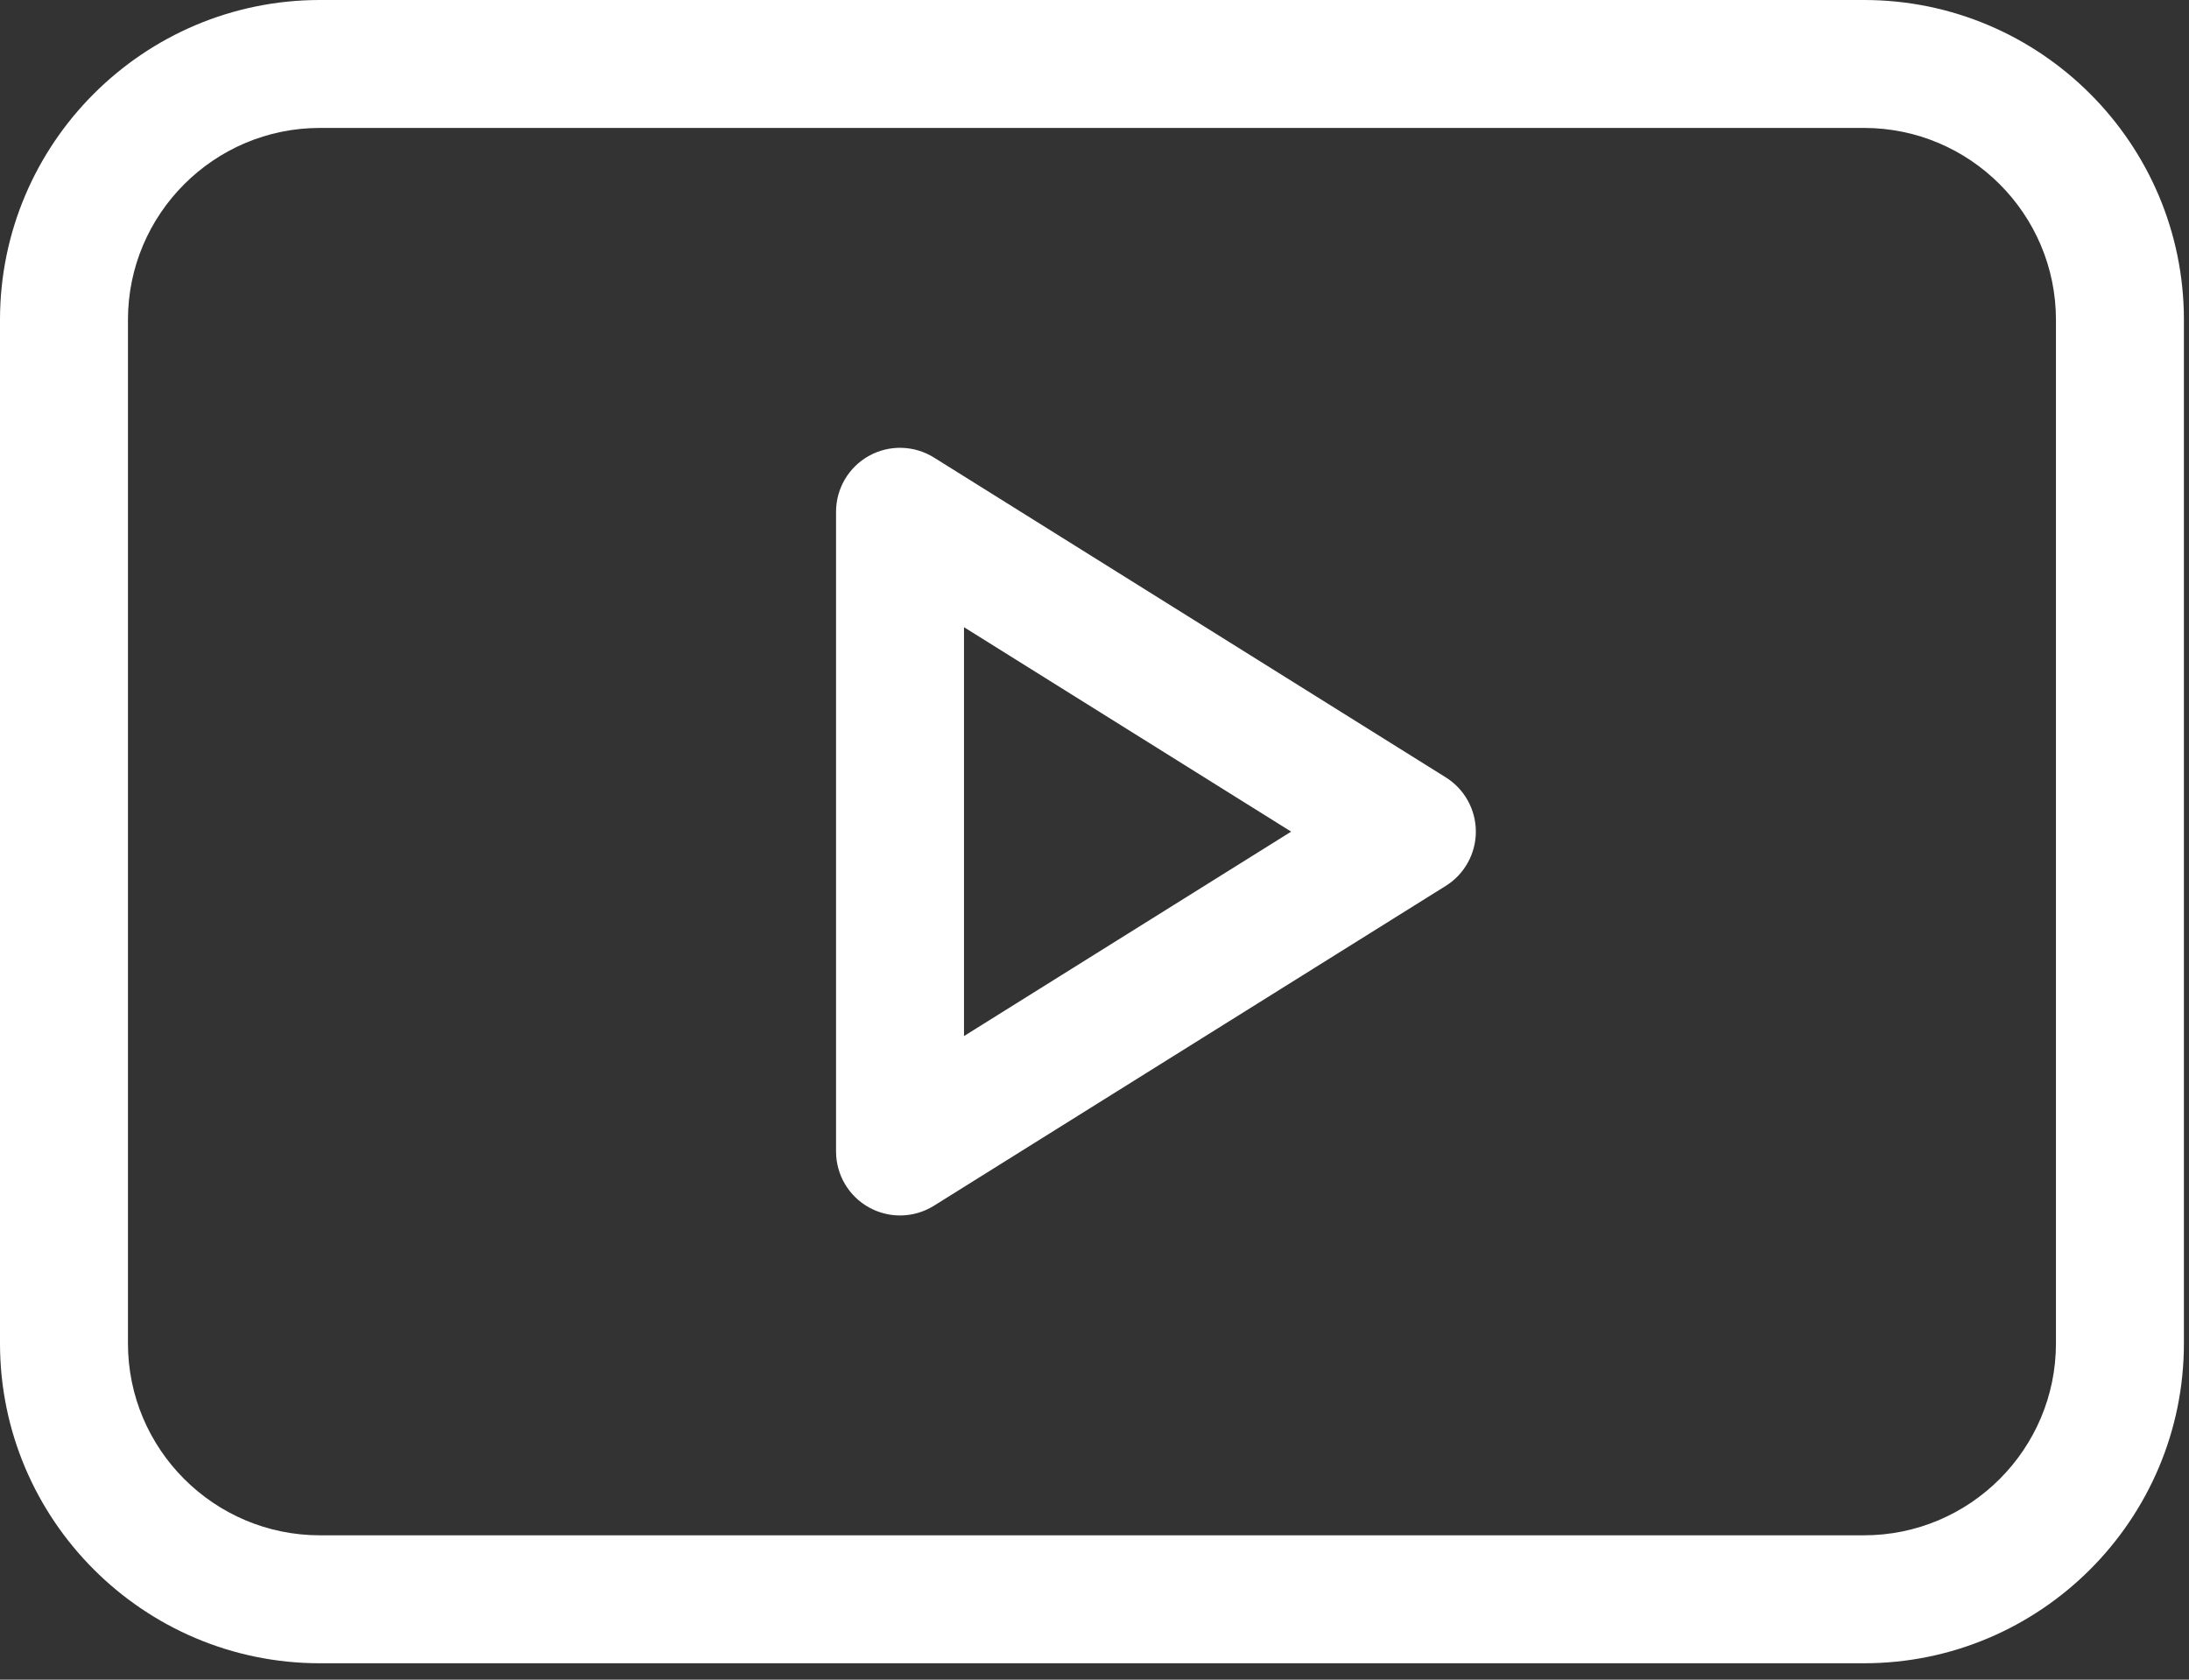 <svg width="86" height="66" viewBox="0 0 86 66" fill="none" xmlns="http://www.w3.org/2000/svg">
<rect x="0" y="0" width="86" height="66" fill="#333333" stroke="none"/>
<path d="M56.801 30.546L36.692 17.978C35.917 17.494 34.94 17.468 34.141 17.911C33.342 18.354 32.846 19.196 32.846 20.109V45.246C32.846 46.16 33.342 47.002 34.141 47.445C34.521 47.655 34.94 47.76 35.359 47.76C35.822 47.76 36.285 47.632 36.692 47.378L56.801 34.809C57.536 34.35 57.982 33.544 57.982 32.678C57.982 31.811 57.536 31.006 56.801 30.546ZM37.873 40.711V24.645L50.726 32.678L37.873 40.711Z" fill="white"/>
<path d="M73.232 0H12.568C5.638 0 0 5.638 0 12.568V52.787C0 59.717 5.638 65.356 12.568 65.356H73.232C80.162 65.356 85.8 59.717 85.8 52.787V12.568C85.8 5.638 80.162 0 73.232 0ZM80.773 52.787C80.773 56.945 77.39 60.328 73.232 60.328H12.568C8.41 60.328 5.027 56.945 5.027 52.787V12.568C5.027 8.41 8.41 5.027 12.568 5.027H73.232C77.39 5.027 80.773 8.41 80.773 12.568V52.787Z" fill="white"/>
</svg>
